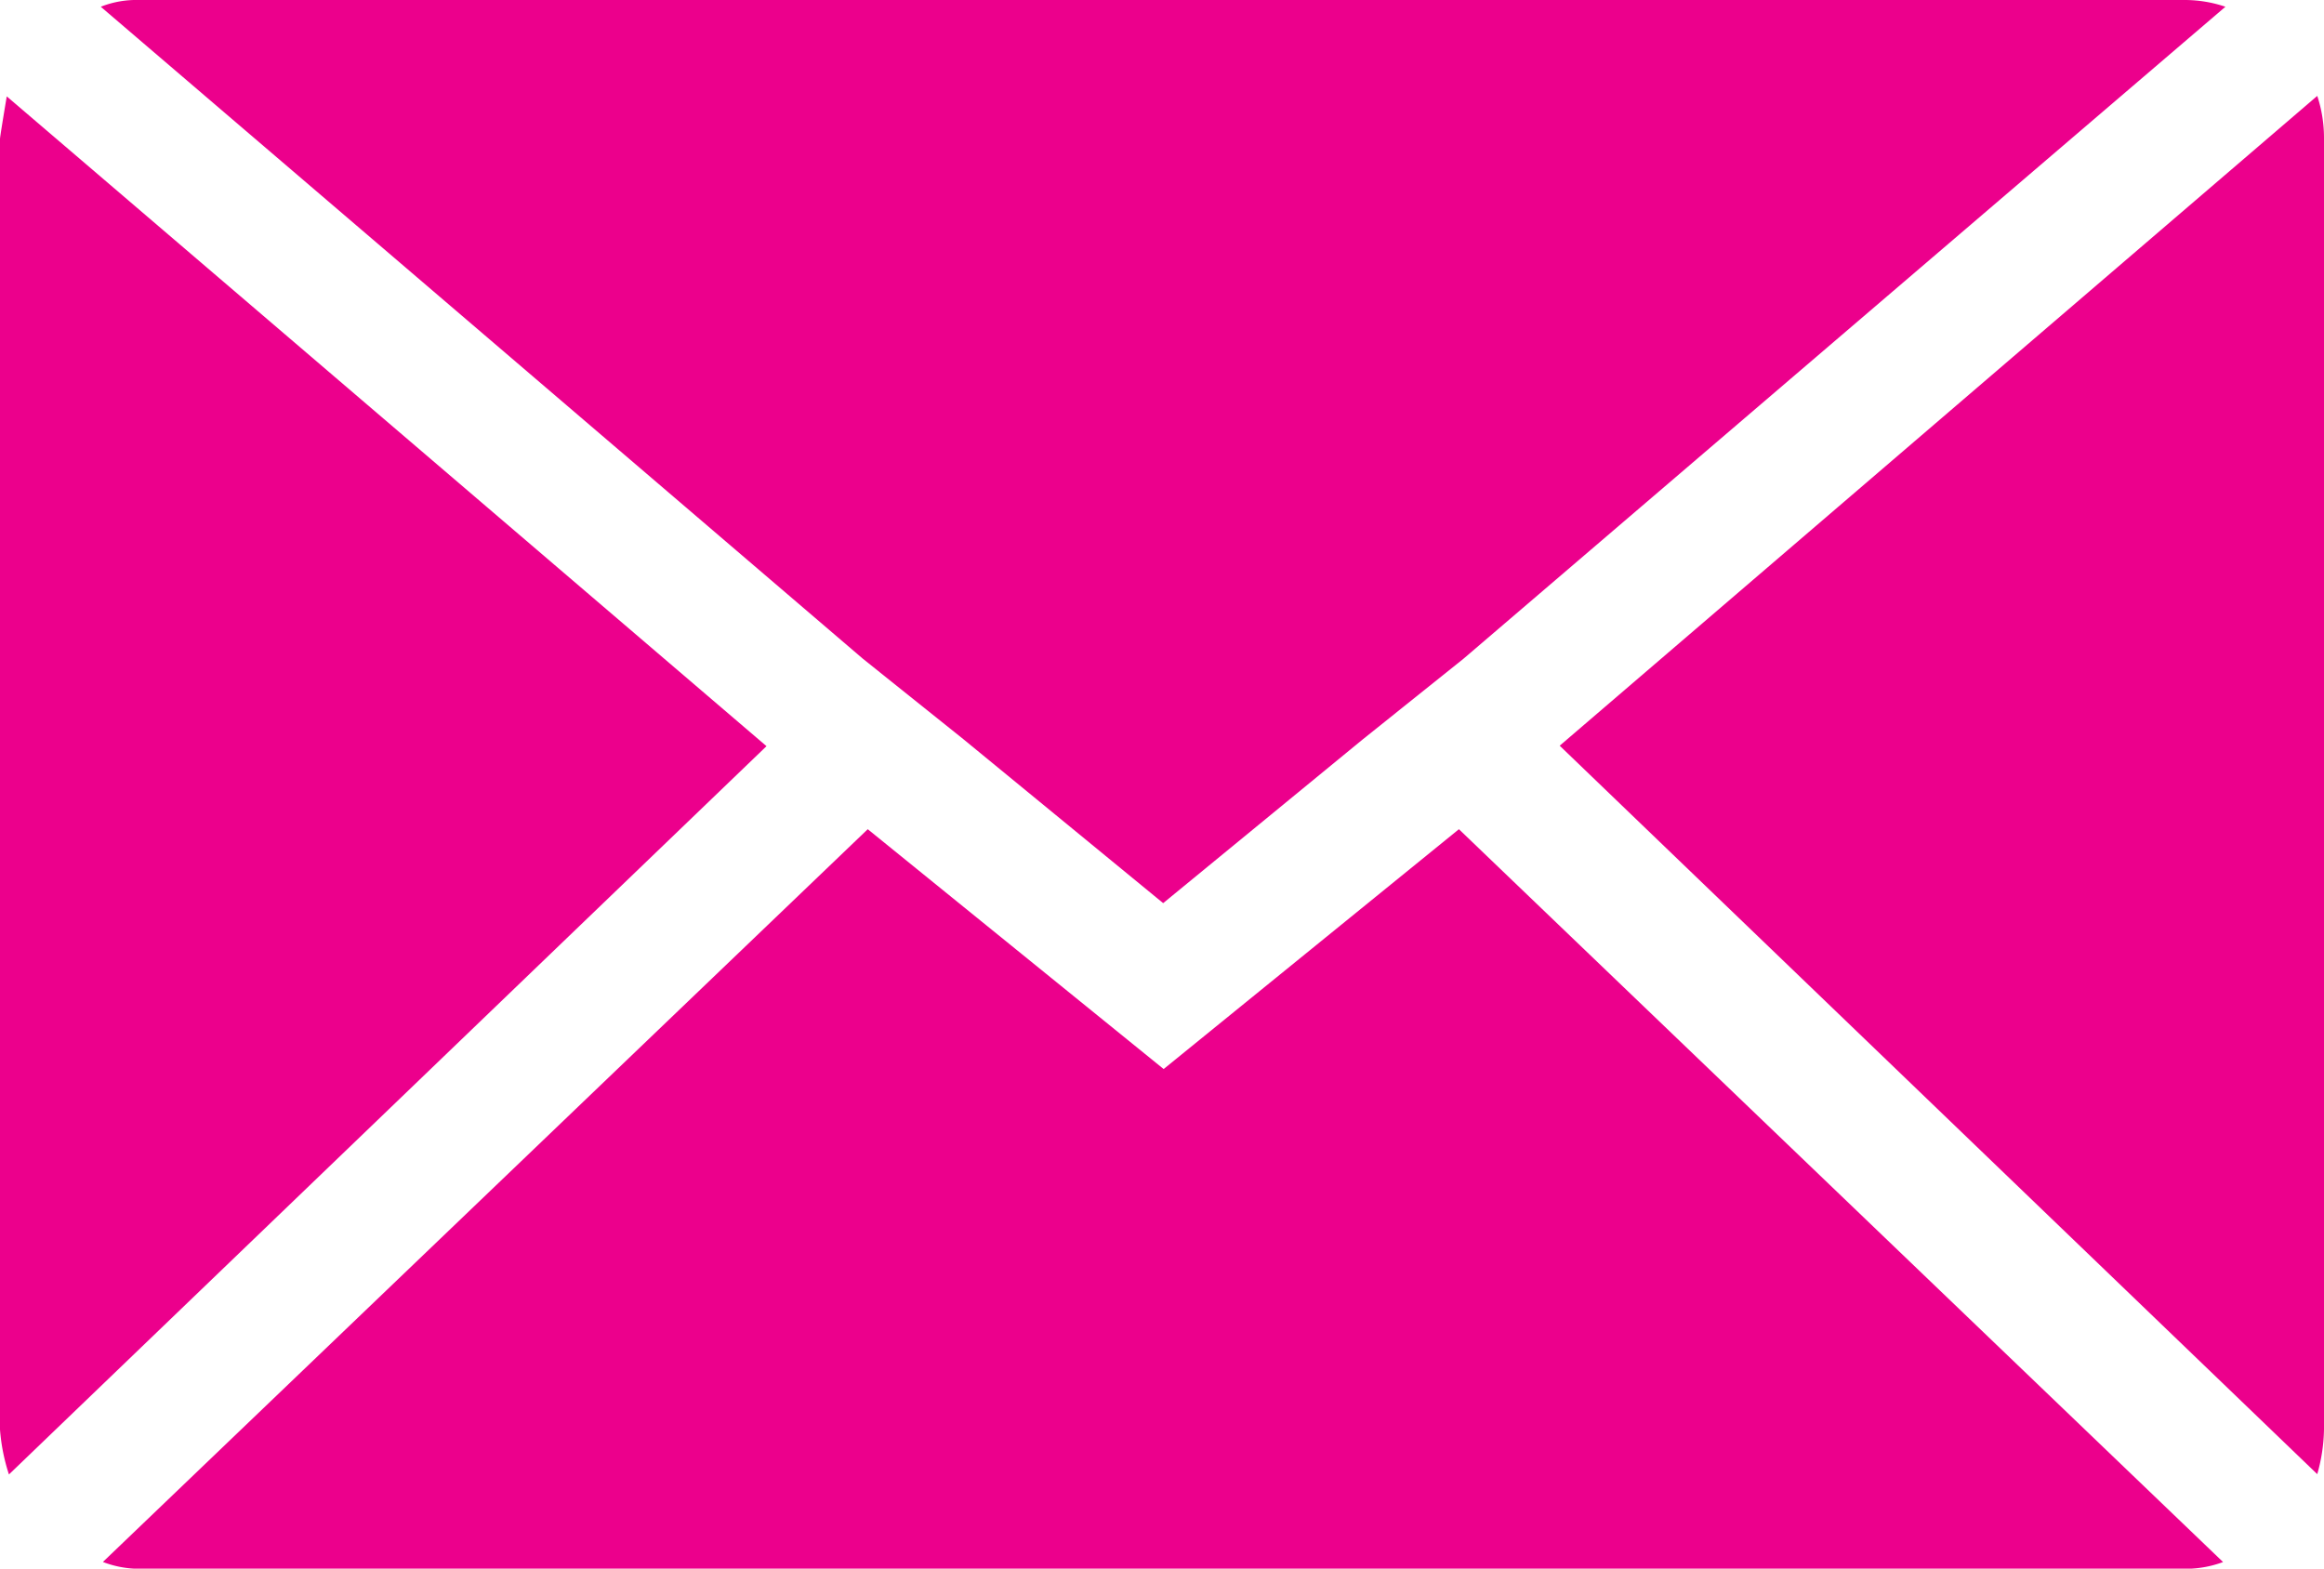 <svg xmlns="http://www.w3.org/2000/svg" width="14.805" height="9.994" viewBox="0 0 14.805 9.994"><defs><style>.a{fill:#ec008c;}</style></defs><path class="a" d="M.072,13.177V4.953q0-.014.043-.271l4.84,4.14L.129,13.462a1.21,1.21,0,0,1-.057-.286ZM.714,4.111a.615.615,0,0,1,.243-.043H13.992a.808.808,0,0,1,.257.043L9.395,8.265l-.642.514L7.482,9.822,6.211,8.779l-.642-.514Zm.014,9.908L5.6,9.351l1.885,1.528L9.366,9.351l4.868,4.669a.686.686,0,0,1-.243.043H.957a.647.647,0,0,1-.228-.043Zm9.28-5.2,4.826-4.14a.852.852,0,0,1,.043.271v8.224a1.094,1.094,0,0,1-.043.286Z" transform="translate(-0.072 -4.068)"/></svg>